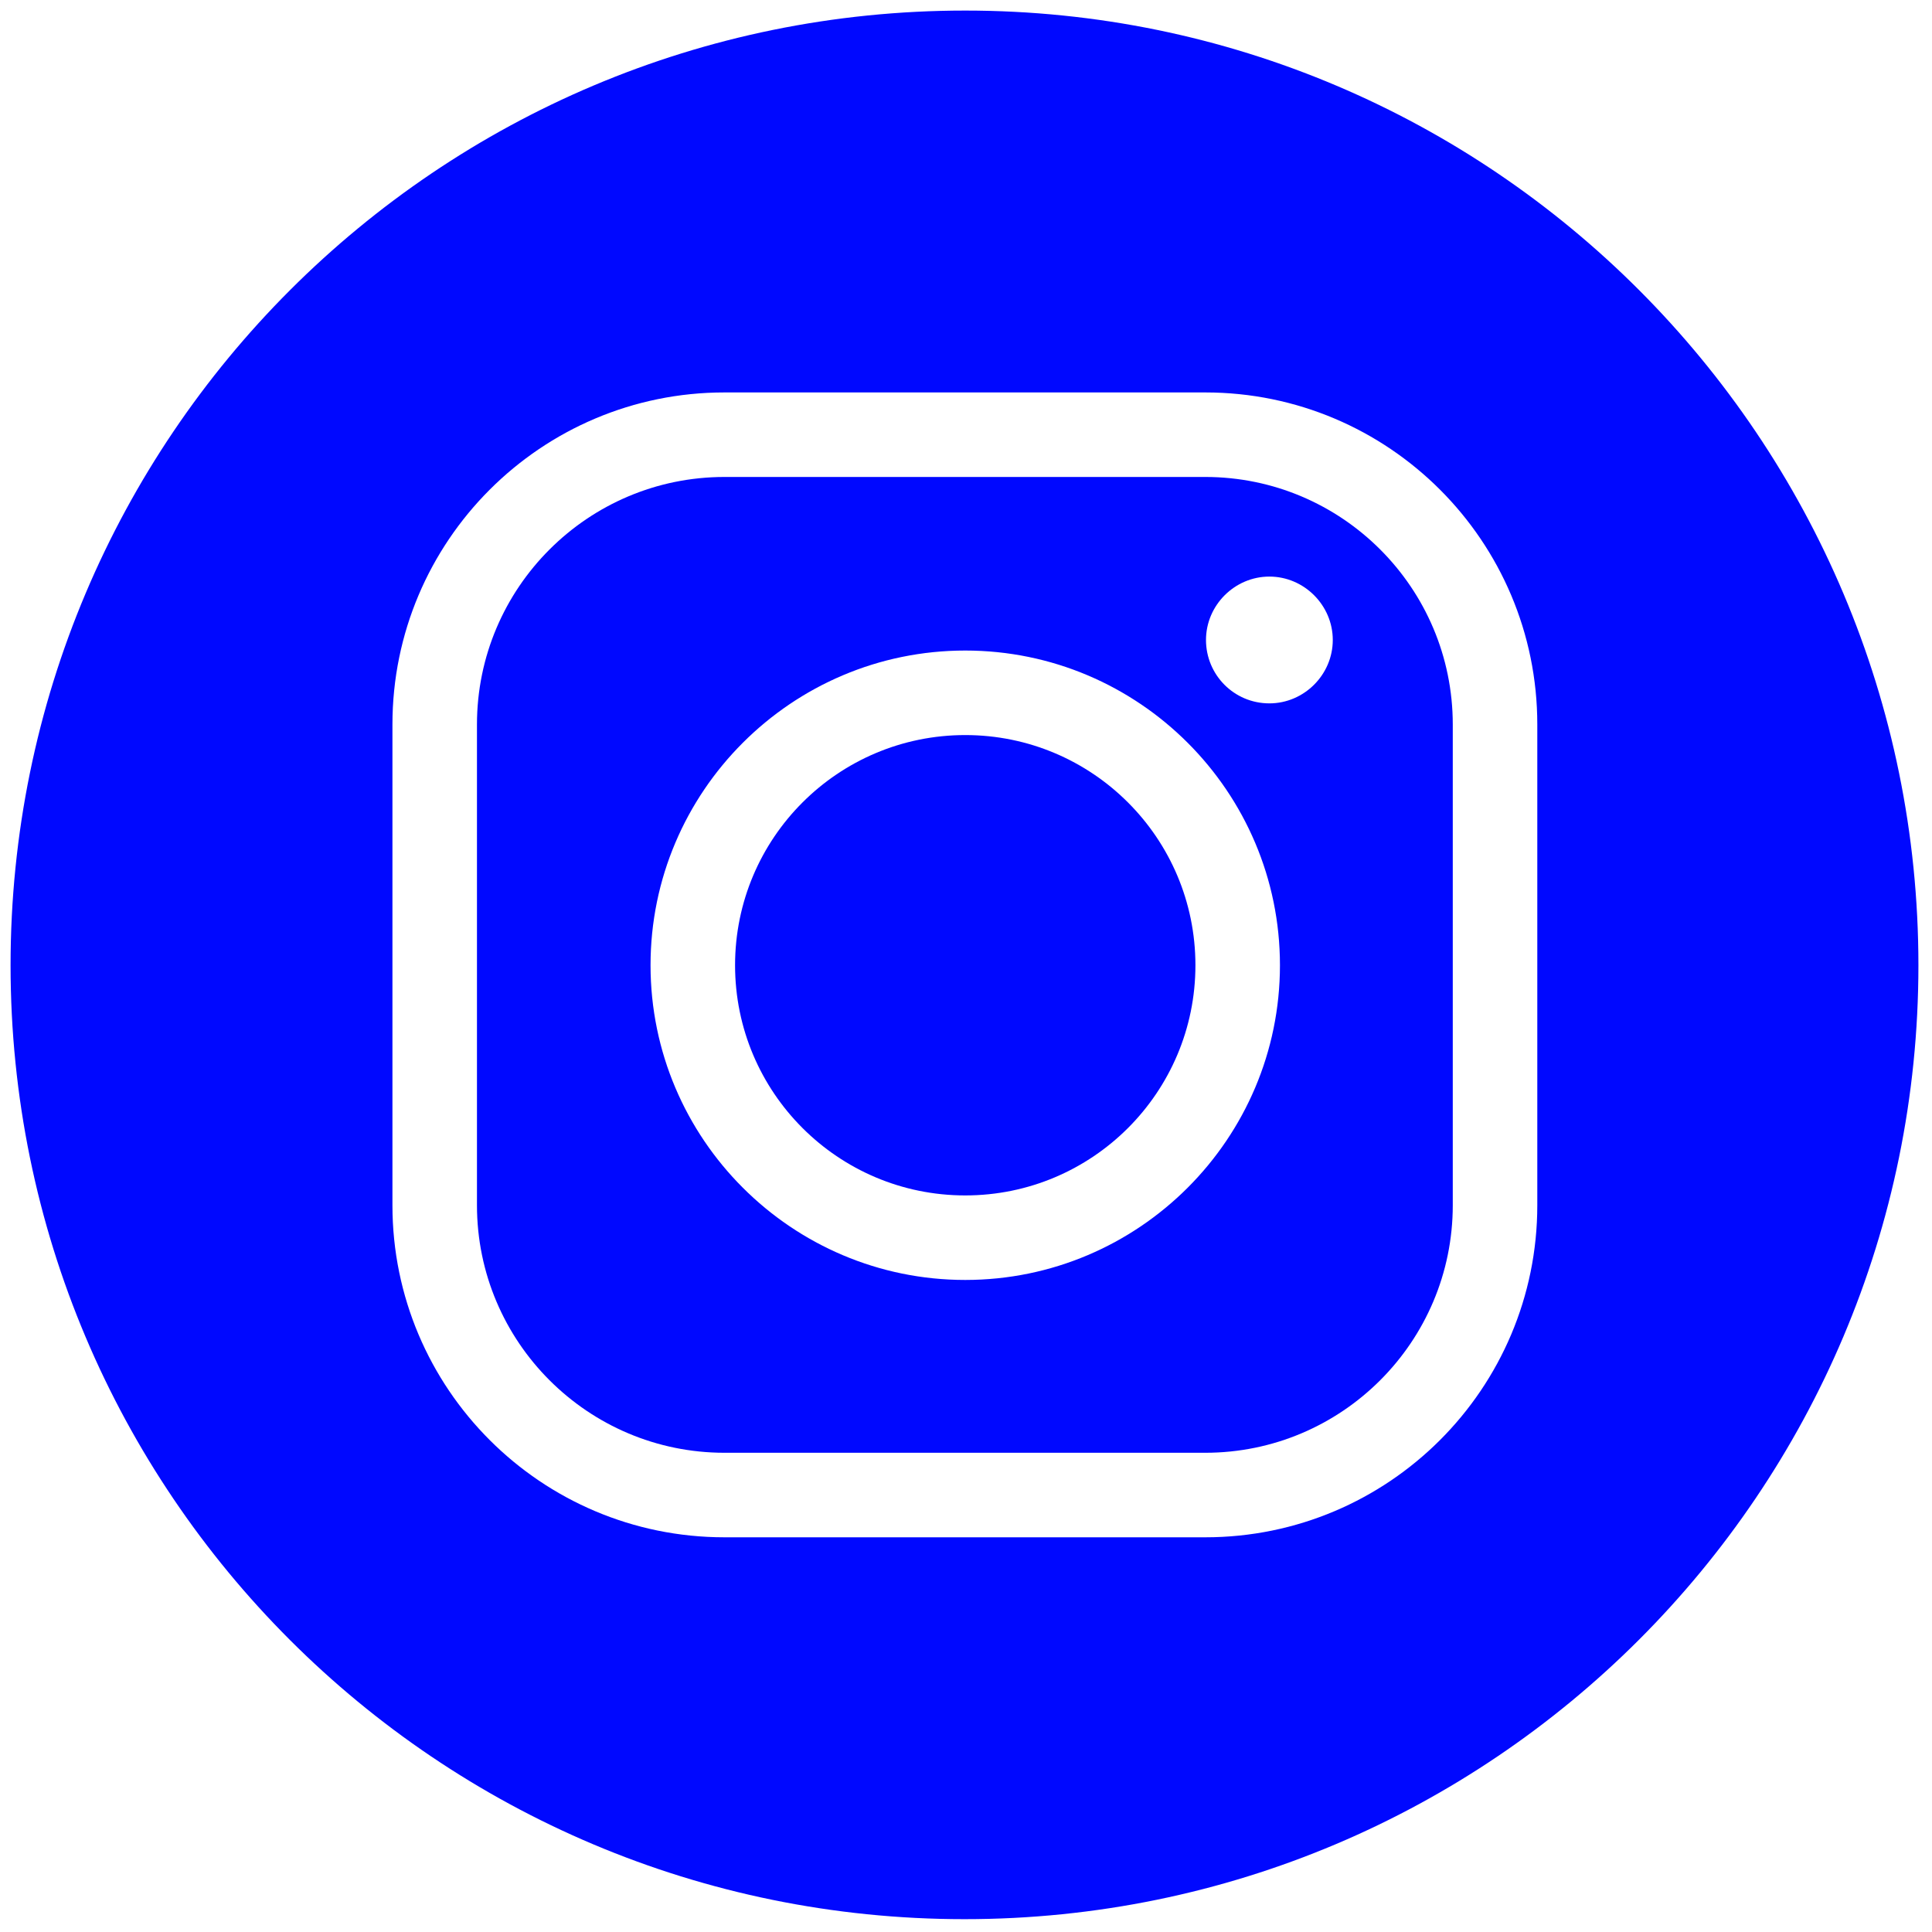 <?xml version="1.0" encoding="UTF-8"?>
<svg id="Layer_1" xmlns="http://www.w3.org/2000/svg" version="1.1" viewBox="0 0 256 256">
  <!-- Generator: Adobe Illustrator 29.6.1, SVG Export Plug-In . SVG Version: 2.1.1 Build 9)  -->
  <defs>
    <style>
      .st0 {
        fill: #0008ff;
      }
    </style>
  </defs>
  <path class="st0" d="M159.7,63.2h-63.7c-18.1,0-32.8,14.7-32.8,32.8v63.7c0,18.1,14.7,32.8,32.8,32.8h63.7c18.1,0,32.8-14.7,32.8-32.8v-63.7c0-18.1-14.7-32.8-32.8-32.8ZM127.9,169.6c-23,0-41.7-18.7-41.7-41.7s18.7-41.7,41.7-41.7,41.7,18.7,41.7,41.7-18.7,41.7-41.7,41.7ZM168.2,93.2c-4.7,0-8.4-3.8-8.4-8.4s3.8-8.4,8.4-8.4,8.4,3.8,8.4,8.4-3.8,8.4-8.4,8.4Z"/>
  <circle class="st0" cx="127.9" cy="127.9" r="30.5"/>
  <path class="st0" d="M127.9,1.4C58,1.4,1.4,58,1.4,127.9s56.6,126.4,126.4,126.4,126.4-56.6,126.4-126.4S197.7,1.4,127.9,1.4ZM203.7,159.7c0,24.3-19.7,44-44,44h-63.7c-24.3,0-44-19.7-44-44v-63.7c0-24.3,19.7-44,44-44h63.7c24.3,0,44,19.7,44,44v63.7Z"/>
</svg>